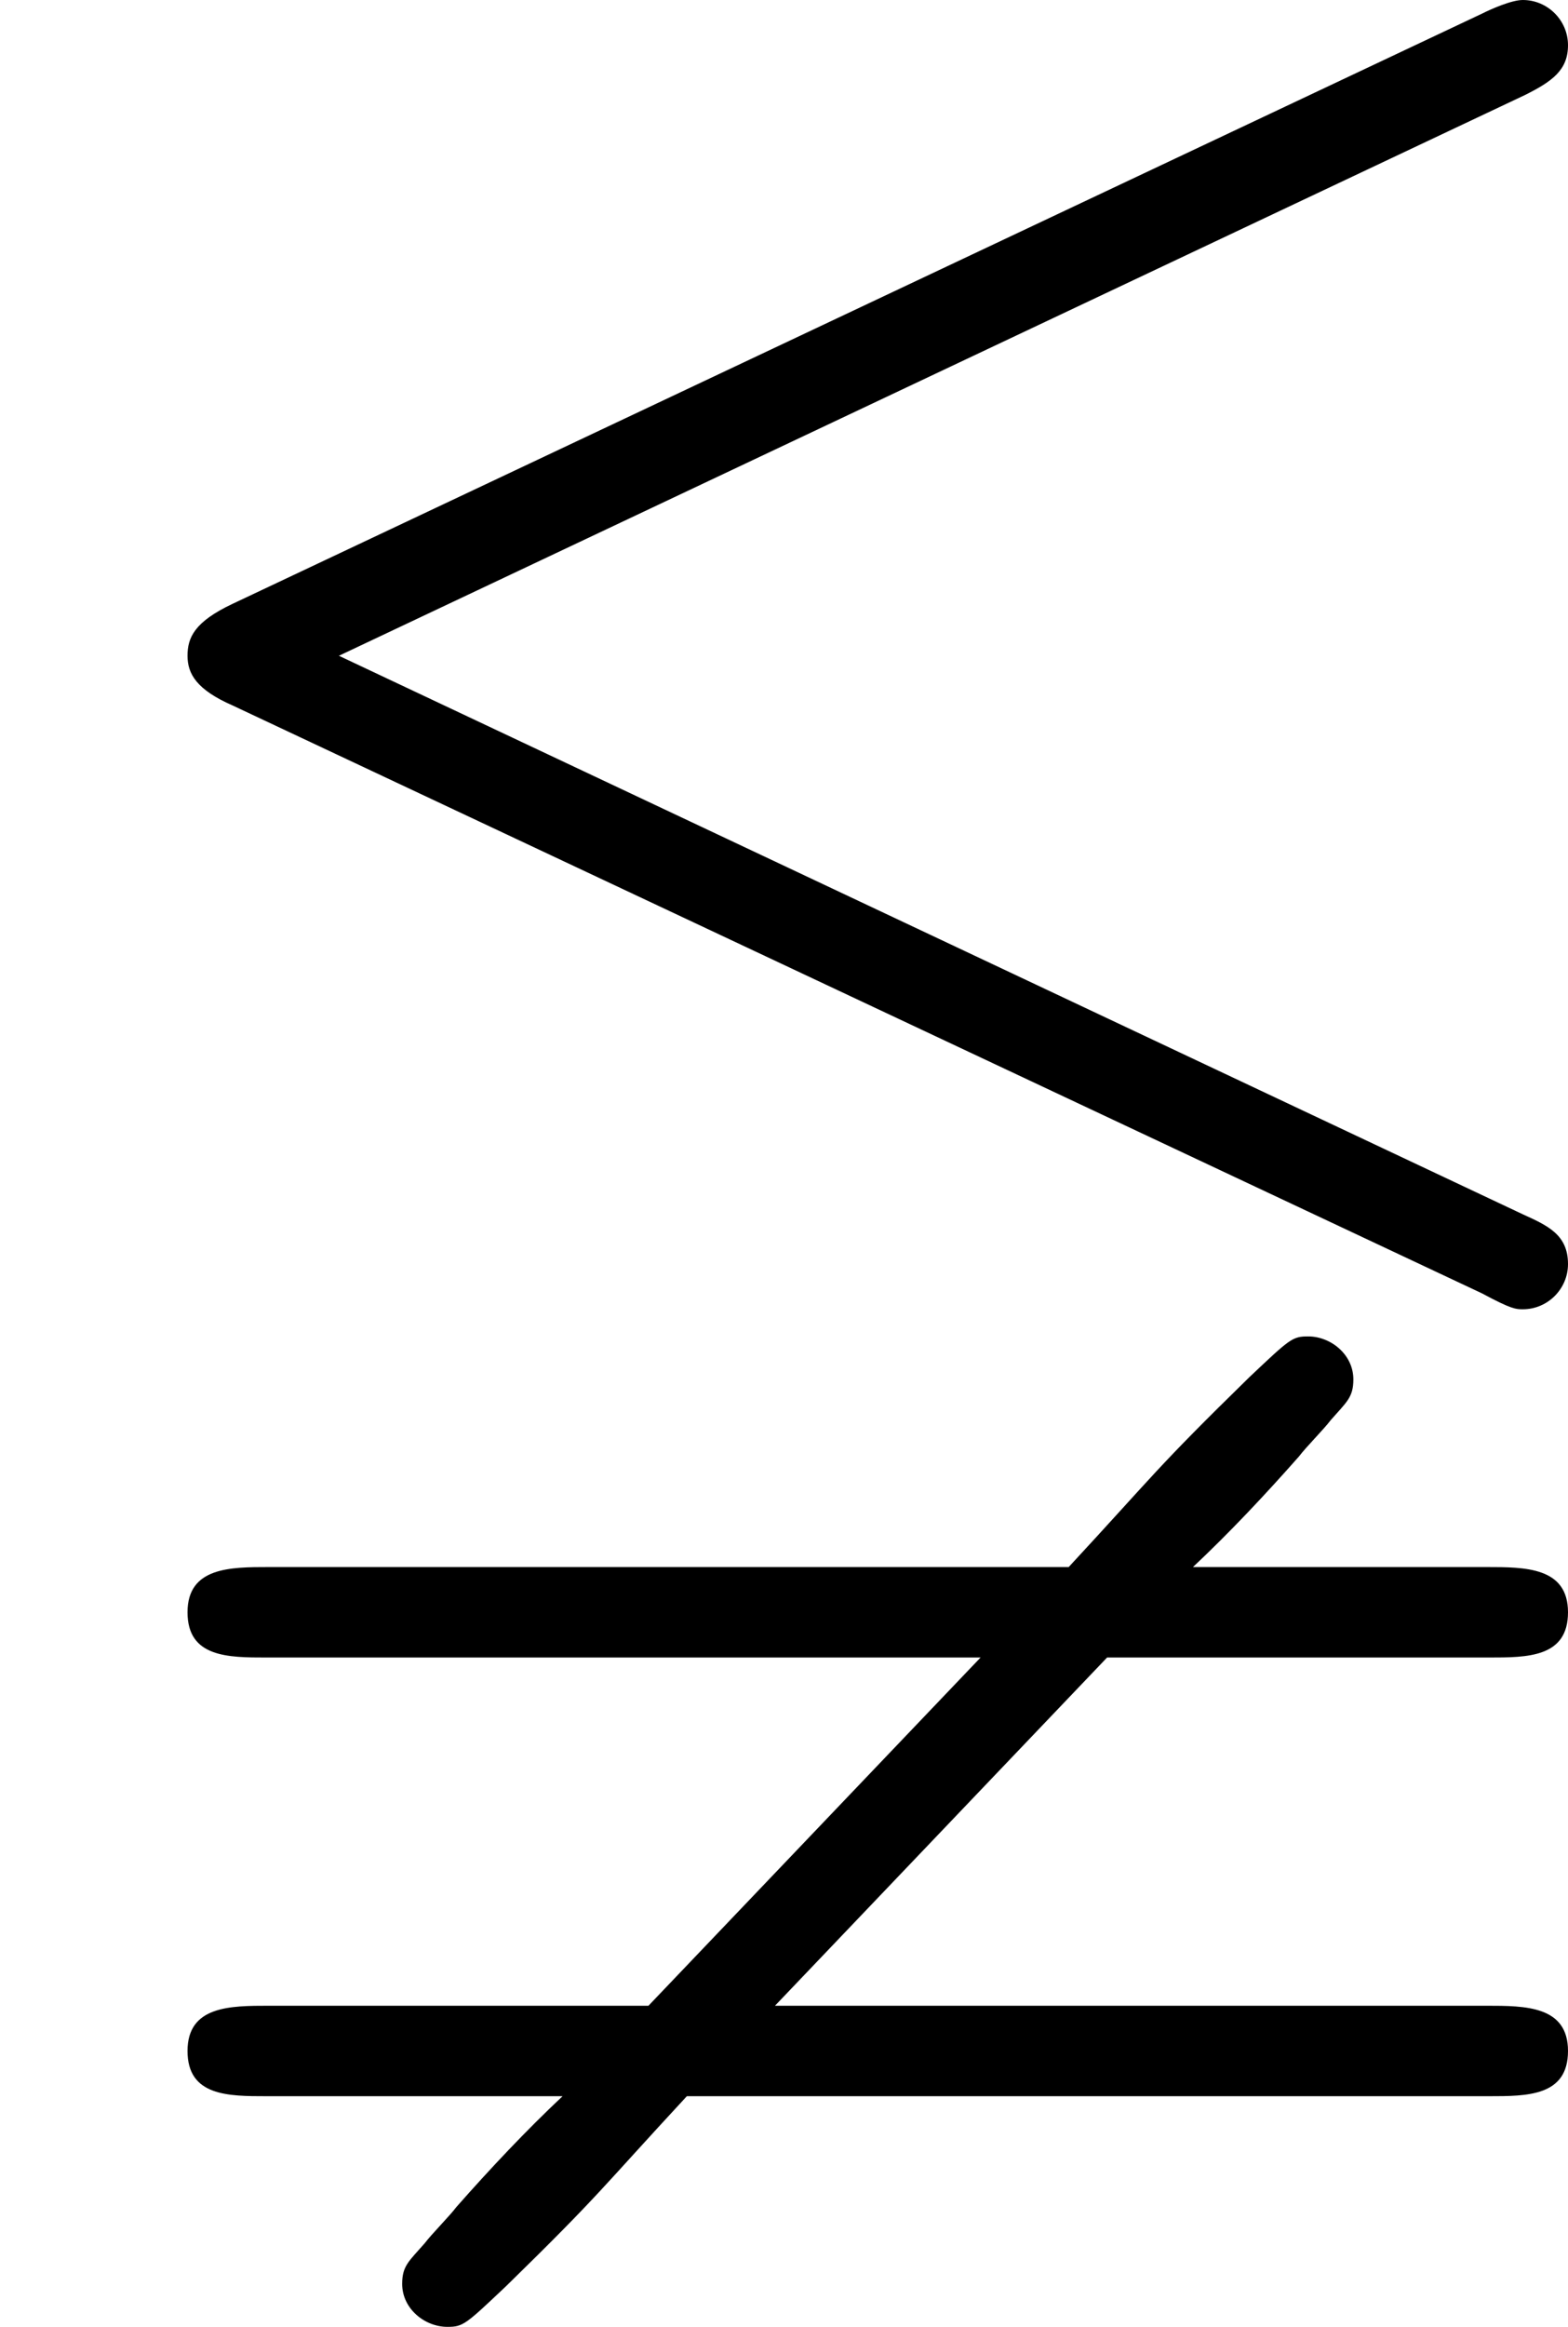 <?xml version='1.0' encoding='ISO-8859-1'?>
<!DOCTYPE svg PUBLIC "-//W3C//DTD SVG 1.1//EN" "http://www.w3.org/Graphics/SVG/1.1/DTD/svg11.dtd">
<!-- This file was generated by dvisvgm 1.0.11 (i686-pc-linux-gnu) -->
<!-- Tue Jan 27 23:13:37 2015 -->
<svg height='205.8pt' version='1.1' viewBox='4432.22 1644.92 138.8 205.8' width='138.8pt' xmlns='http://www.w3.org/2000/svg' xmlns:xlink='http://www.w3.org/1999/xlink'>
<defs>
<path d='M6.75 -7.11C6.87 -7.17 6.94 -7.22 6.94 -7.33S6.85 -7.53 6.74 -7.53C6.69 -7.53 6.6 -7.49 6.56 -7.47L1.03 -4.86C0.86 -4.78 0.83 -4.71 0.83 -4.63S0.87 -4.48 1.03 -4.41L6.56 -1.81C6.69 -1.74 6.71 -1.74 6.74 -1.74C6.85 -1.74 6.94 -1.83 6.94 -1.94C6.94 -2.07 6.85 -2.11 6.74 -2.16L1.5 -4.63L6.75 -7.11ZM4.9 -0.2H6.59C6.76 -0.2 6.94 -0.2 6.94 -0.4S6.75 -0.6 6.58 -0.6H5.28C5.44 -0.75 5.6 -0.92 5.75 -1.09C5.78 -1.13 5.86 -1.21 5.89 -1.25C5.96 -1.33 5.99 -1.35 5.99 -1.43C5.99 -1.54 5.89 -1.62 5.79 -1.62C5.72 -1.62 5.71 -1.61 5.53 -1.44C5.11 -1.03 5.11 -1.01 4.73 -0.6H1.19C1.02 -0.6 0.83 -0.6 0.83 -0.4S1.01 -0.2 1.18 -0.2H4.34L2.87 1.34H1.19C1.02 1.34 0.83 1.34 0.83 1.54S1.01 1.74 1.18 1.74H2.49C2.33 1.89 2.17 2.06 2.02 2.23C1.99 2.27 1.91 2.35 1.88 2.39C1.81 2.47 1.78 2.49 1.78 2.57C1.78 2.68 1.88 2.76 1.98 2.76C2.05 2.76 2.06 2.75 2.24 2.58C2.66 2.17 2.66 2.15 3.04 1.74H6.59C6.76 1.74 6.94 1.74 6.94 1.54S6.75 1.34 6.58 1.34H3.43L4.9 -0.2Z' id='g0-8'/>
</defs>
<g id='page1' transform='matrix(20 0 0 20 0 0)'>
<use x='221.611' xlink:href='#g0-8' y='89.776'/>
</g>
</svg>
